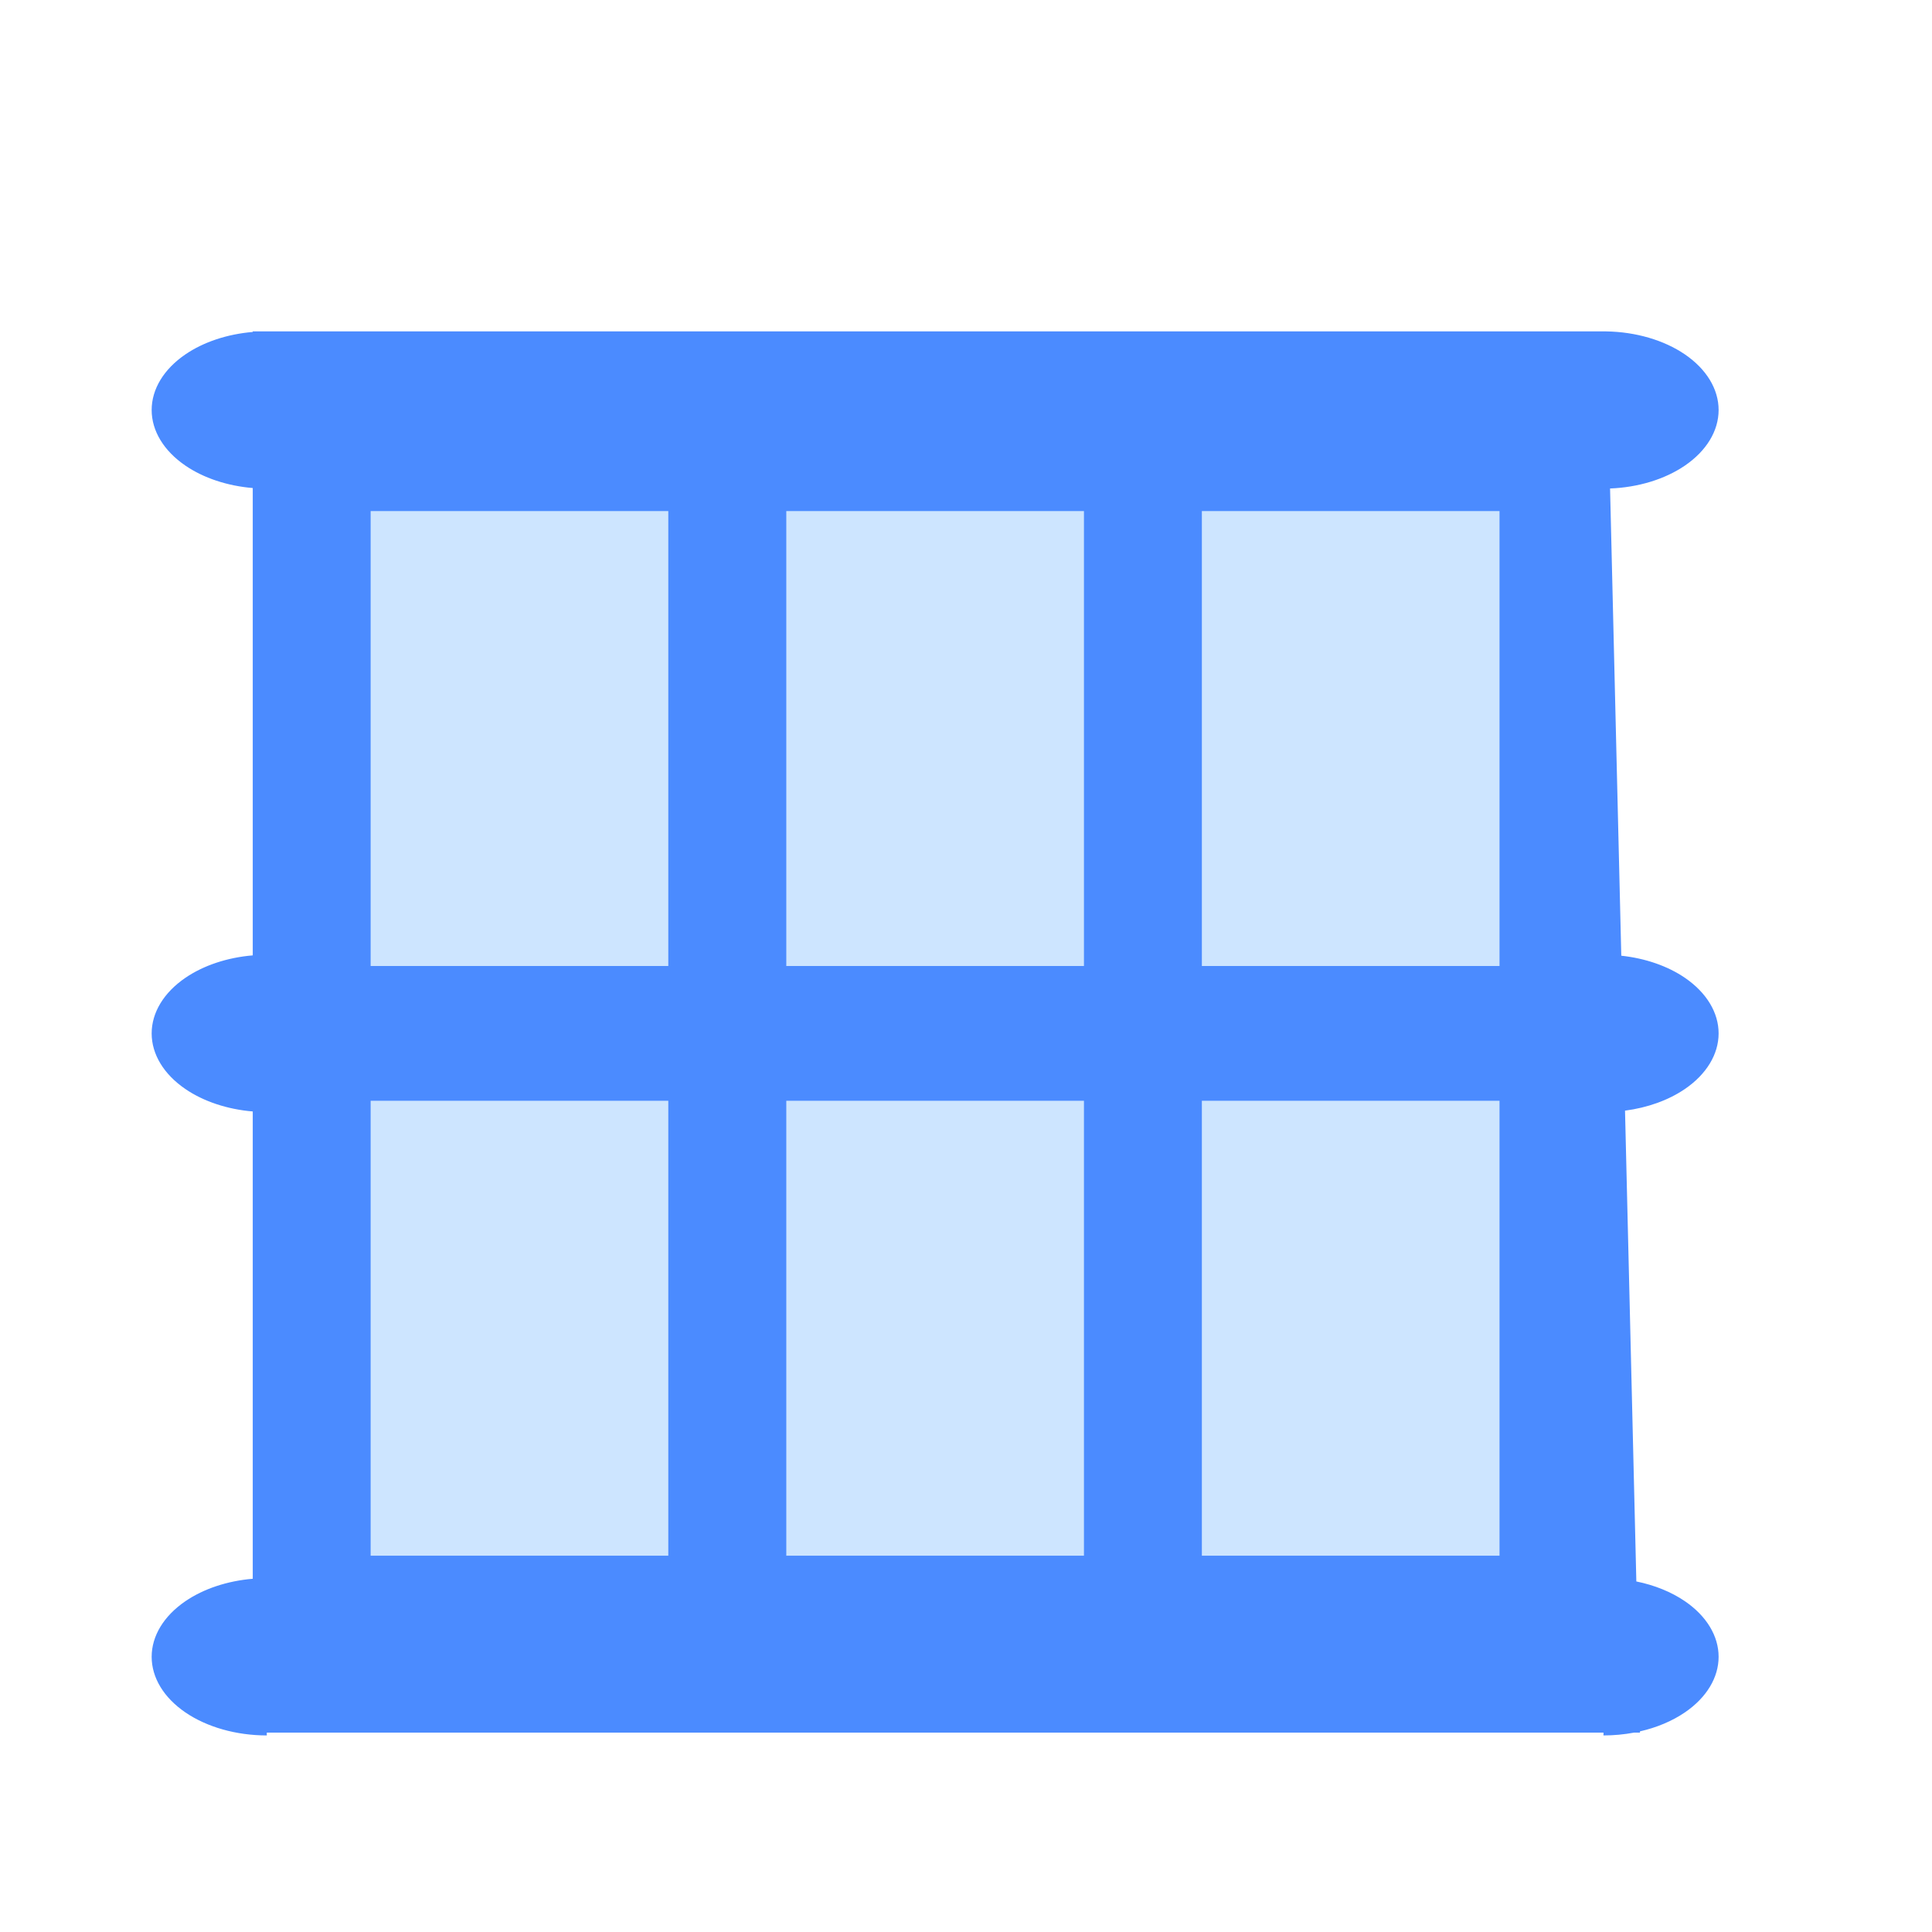 <svg width="120" height="120" viewBox="0 0 120 120" fill="none" xmlns="http://www.w3.org/2000/svg">
<path fill-rule="evenodd" clip-rule="evenodd" d="M15.699 59.34V30.873V30.313C14.124 30.181 12.648 29.694 11.514 28.919C10.173 28.003 9.42 26.761 9.42 25.466C9.42 24.171 10.173 22.928 11.514 22.013C12.648 21.238 14.124 20.751 15.699 20.619V20.582H99.595H99.769L99.769 20.584C101.603 20.614 103.352 21.125 104.652 22.012C105.993 22.928 106.746 24.171 106.746 25.466C106.746 26.761 105.993 28.003 104.652 28.919C103.407 29.769 101.751 30.273 100.004 30.341L100.701 59.361C102.188 59.521 103.574 59.997 104.652 60.733C105.993 61.649 106.746 62.891 106.746 64.186C106.746 65.482 105.993 66.724 104.652 67.64C103.63 68.337 102.332 68.802 100.933 68.984L101.636 98.227C102.765 98.456 103.804 98.875 104.652 99.454C105.993 100.37 106.746 101.612 106.746 102.907C106.746 104.202 105.993 105.445 104.652 106.36C103.86 106.901 102.902 107.302 101.86 107.539L101.862 107.617H101.487C100.876 107.731 100.24 107.791 99.595 107.791V107.617H16.571V107.791C14.675 107.791 12.856 107.276 11.514 106.361C10.173 105.445 9.42 104.203 9.42 102.907C9.42 101.612 10.173 100.37 11.514 99.454C12.648 98.68 14.124 98.192 15.699 98.06V75.698V69.035C14.124 68.903 12.648 68.415 11.514 67.641C10.173 66.725 9.42 65.483 9.42 64.188C9.42 62.892 10.173 61.65 11.514 60.734C12.648 59.96 14.124 59.472 15.699 59.34Z" fill="#4B8BFF"/>
<rect x="23.021" y="31.744" width="18.488" height="28.256" fill="#CDE5FF"/>
<rect x="23.021" y="68.371" width="18.488" height="28.256" fill="#CDE5FF"/>
<rect x="48.838" y="31.744" width="18.488" height="28.256" fill="#CDE5FF"/>
<rect x="48.838" y="68.371" width="18.488" height="28.256" fill="#CDE5FF"/>
<rect x="74.65" y="31.744" width="18.488" height="28.256" fill="#CDE5FF"/>
<rect x="74.65" y="68.371" width="18.488" height="28.256" fill="#CDE5FF"/>
</svg>
